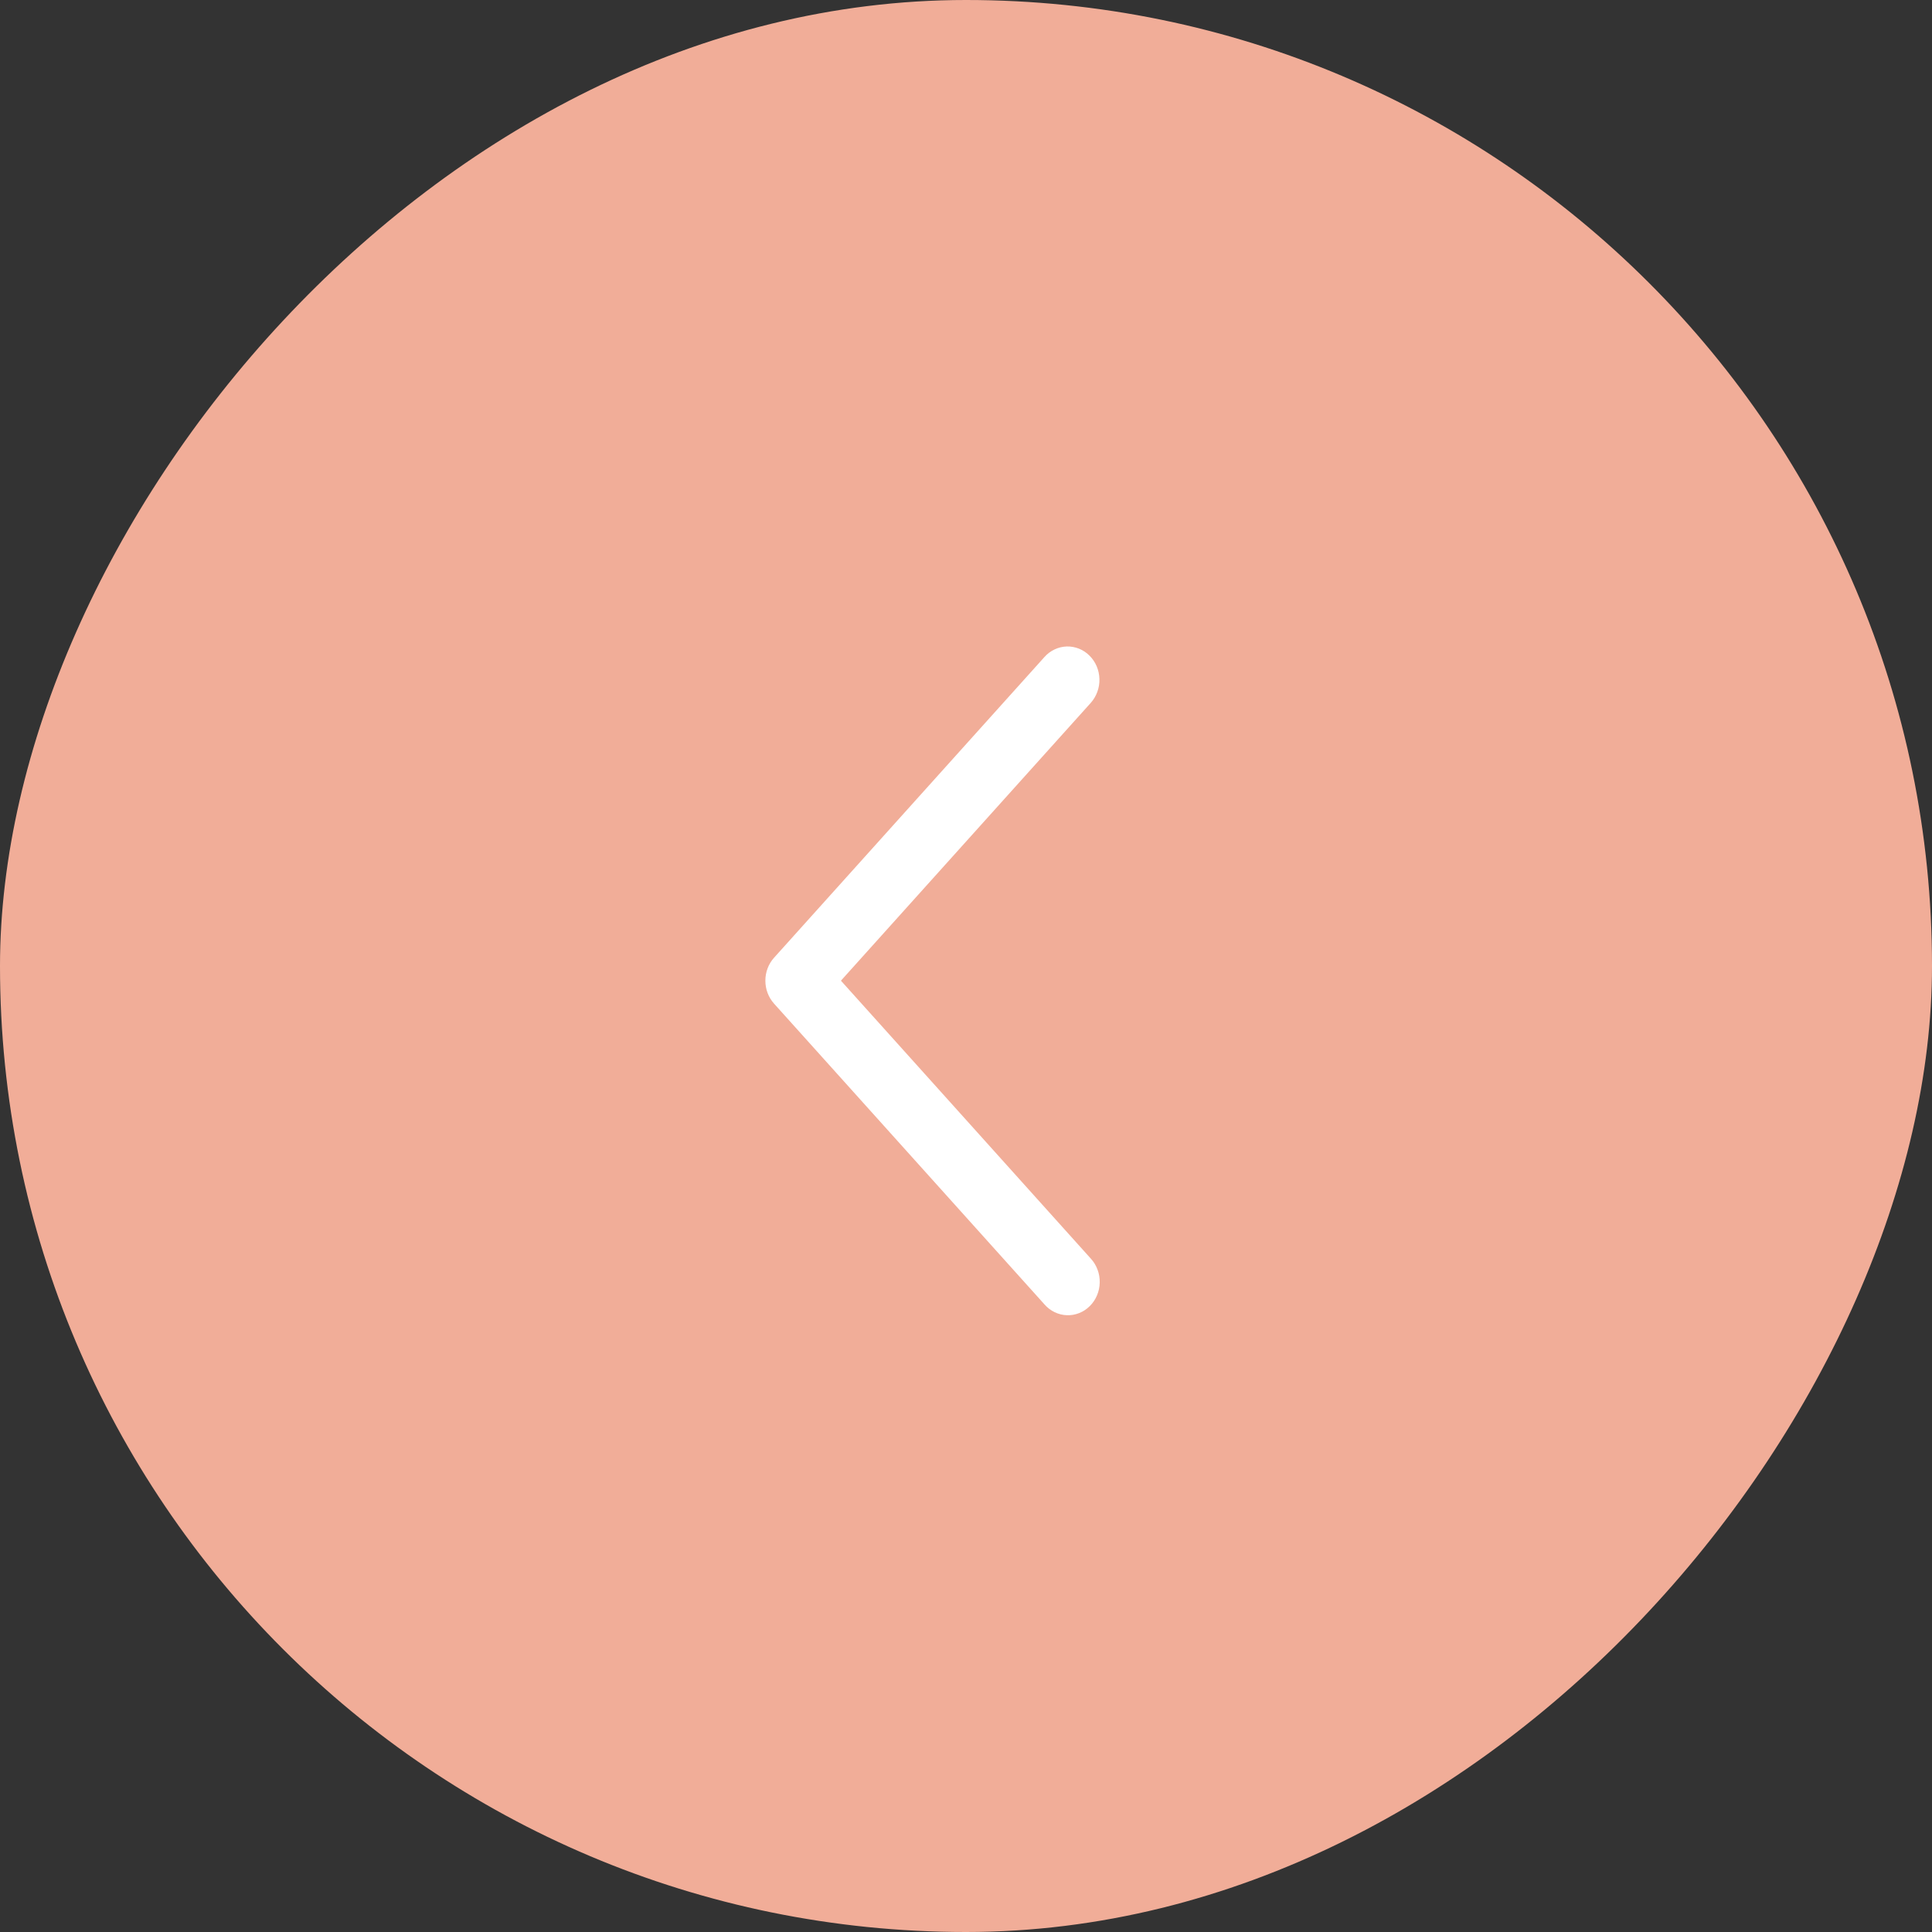 <?xml version="1.0" encoding="UTF-8"?> <svg xmlns="http://www.w3.org/2000/svg" width="52" height="52" viewBox="0 0 52 52" fill="none"><rect x="0" y="0" width="52" height="52" fill="#333333" stroke="none"/><rect width="52" height="52" rx="26" transform="matrix(-1 0 0 1 52 0)" fill="#F1AD98"></rect><path d="M29.358 18.918C29.435 18.832 29.495 18.731 29.535 18.62C29.576 18.51 29.595 18.392 29.591 18.274C29.588 18.156 29.563 18.04 29.517 17.932C29.471 17.824 29.405 17.727 29.323 17.646C29.242 17.564 29.146 17.501 29.041 17.459C28.935 17.417 28.823 17.397 28.711 17.4C28.599 17.404 28.488 17.43 28.385 17.479C28.282 17.527 28.19 17.596 28.113 17.682L20.834 25.777C20.683 25.944 20.6 26.165 20.6 26.395C20.6 26.625 20.683 26.846 20.834 27.013L28.113 35.109C28.189 35.197 28.282 35.267 28.385 35.317C28.488 35.367 28.599 35.395 28.713 35.399C28.826 35.404 28.939 35.384 29.045 35.342C29.152 35.3 29.249 35.236 29.331 35.154C29.414 35.073 29.48 34.974 29.526 34.865C29.572 34.757 29.597 34.639 29.599 34.52C29.602 34.401 29.582 34.282 29.54 34.172C29.499 34.061 29.437 33.959 29.358 33.874L22.634 26.395L29.358 18.918Z" fill="white"></path></svg> 